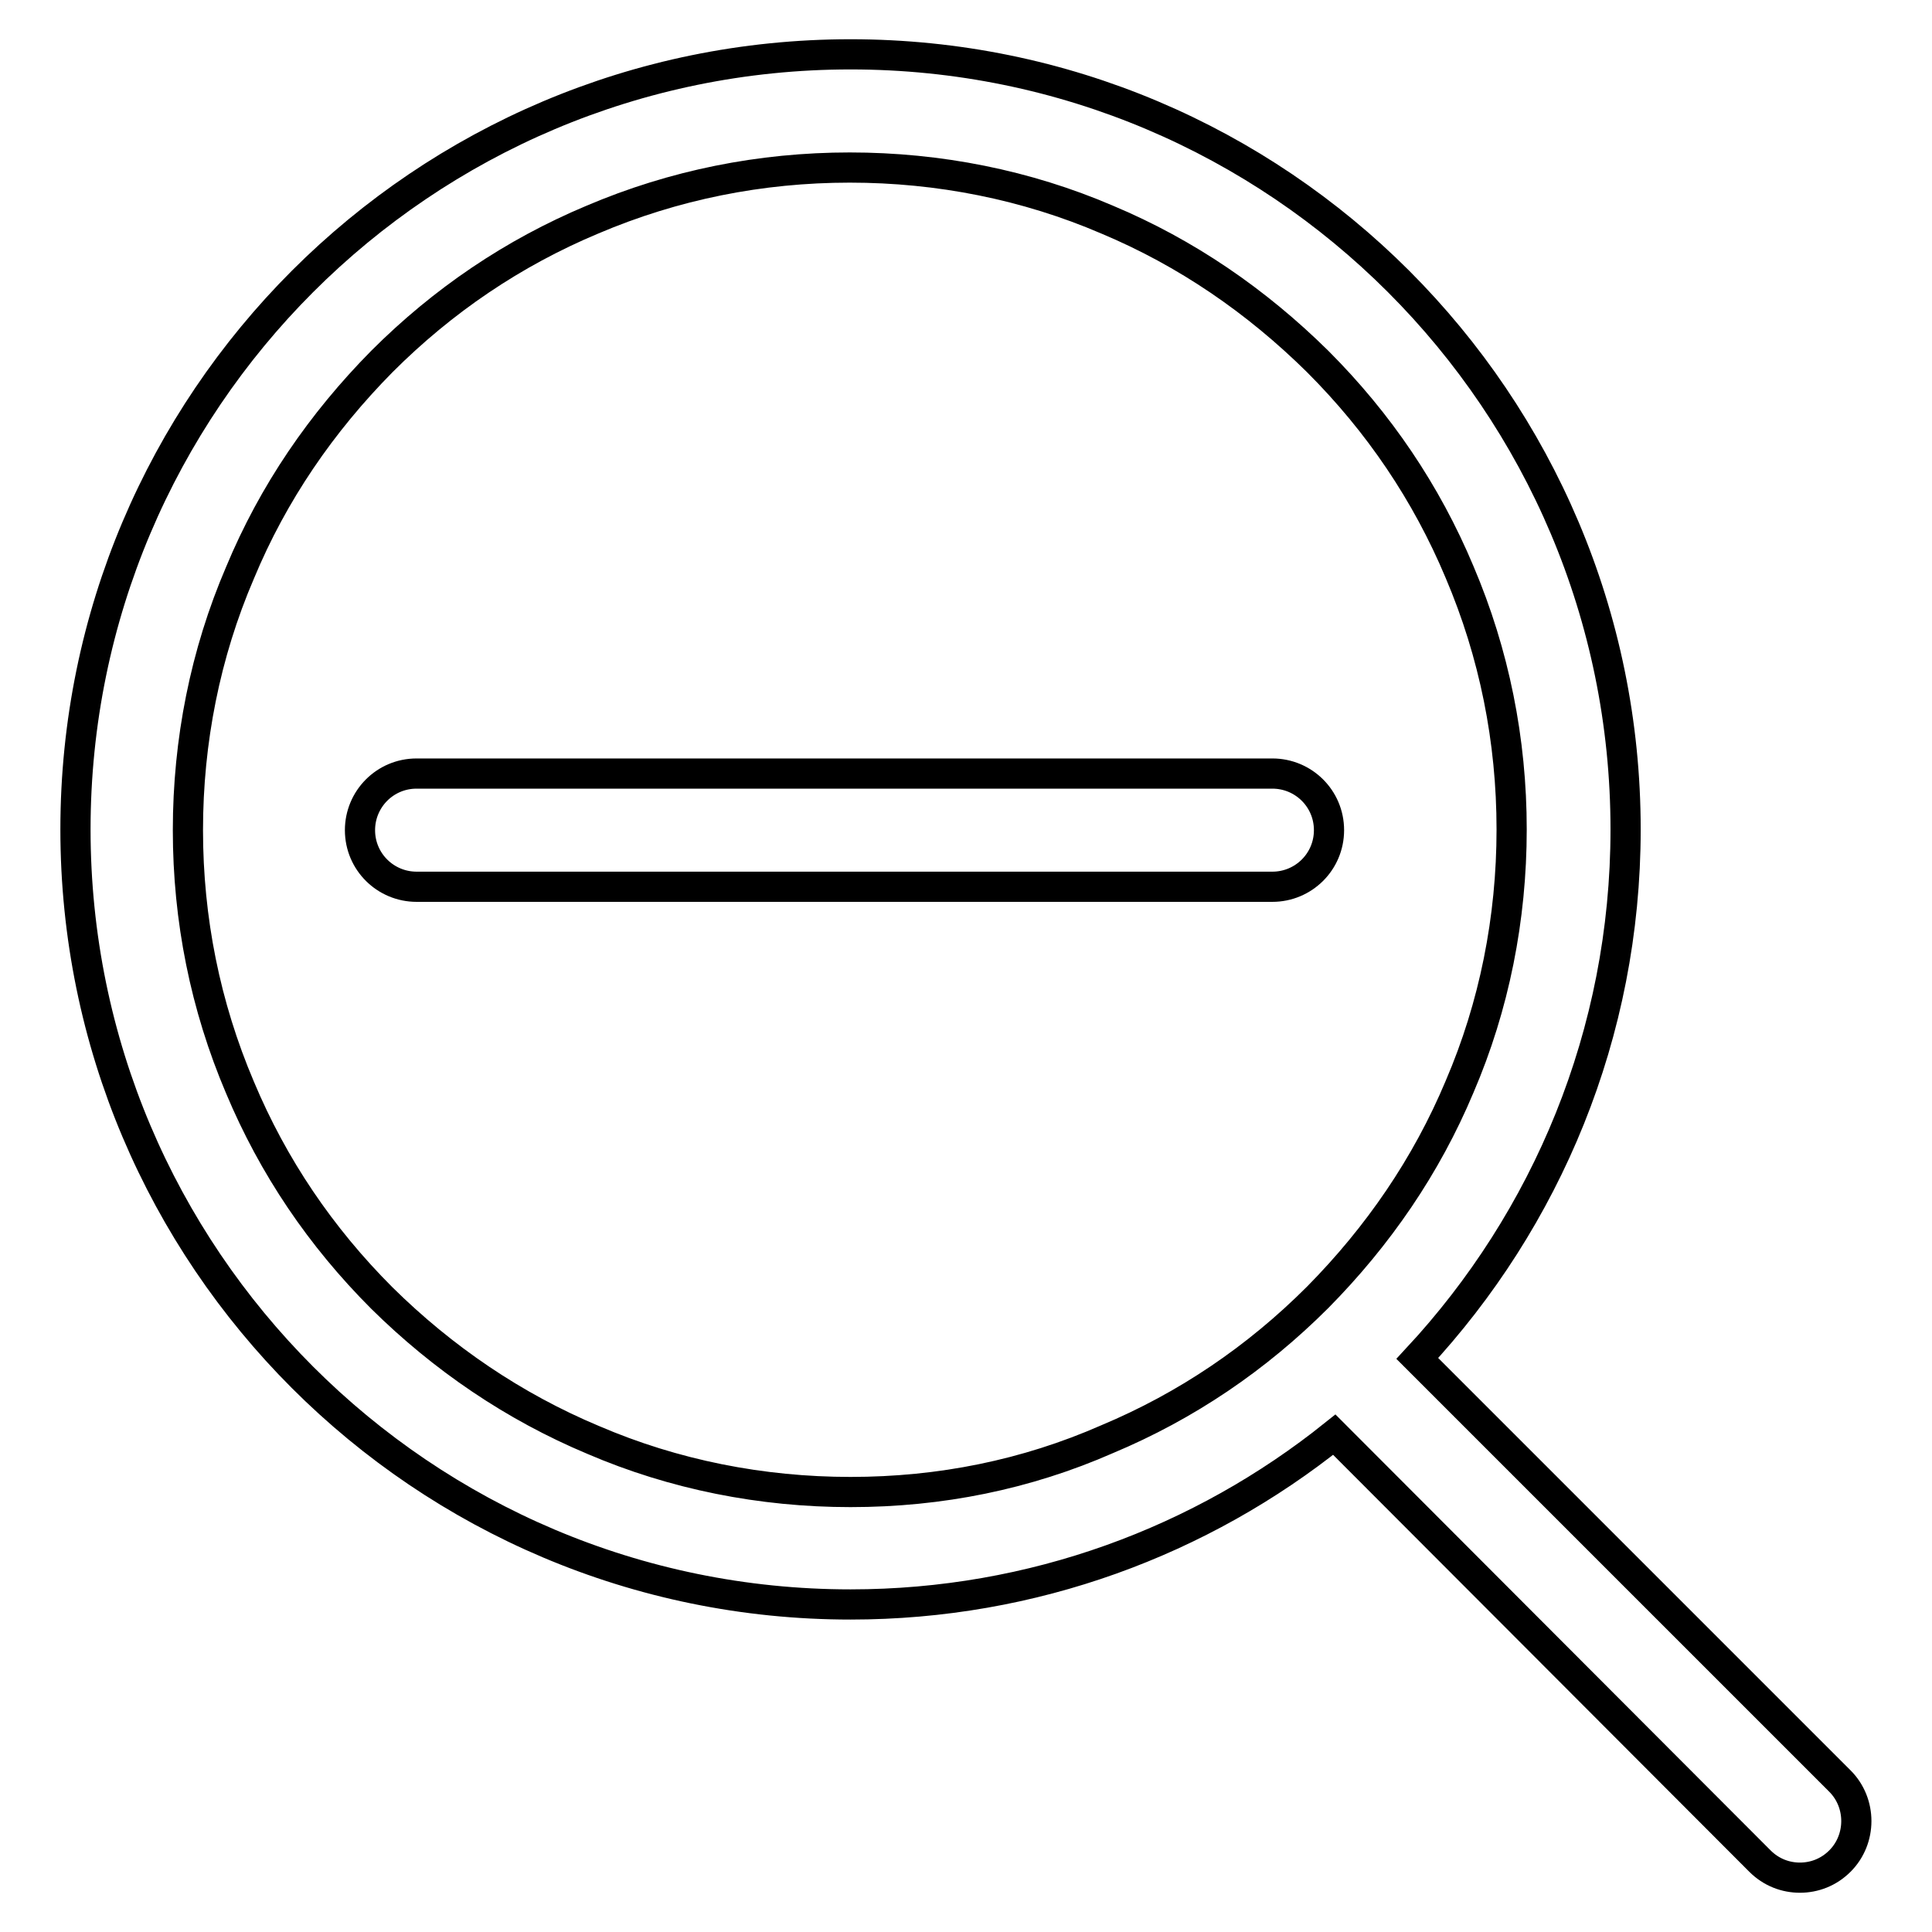 <?xml version="1.0" encoding="utf-8"?>
<!-- Svg Vector Icons : http://www.onlinewebfonts.com/icon -->
<!DOCTYPE svg PUBLIC "-//W3C//DTD SVG 1.1//EN" "http://www.w3.org/Graphics/SVG/1.1/DTD/svg11.dtd">
<svg version="1.1" xmlns="http://www.w3.org/2000/svg" xmlns:xlink="http://www.w3.org/1999/xlink" x="0px" y="0px" viewBox="0 0 256 256" enable-background="new 0 0 256 256" xml:space="preserve">
<g> <path stroke-width="4" fill-opacity="0" stroke="#000000"  d="M243.8,236l-56-56c17.1-18.4,27.6-43,27.6-70.1c0-56.7-46-102.7-102.7-102.7S10,53.2,10,109.9 c0,56.7,46,102.7,102.7,102.7c24.2,0,46.5-8.4,64.1-22.5l56.4,56.5c1.5,1.5,3.4,2.2,5.3,2.2c1.9,0,3.8-0.7,5.3-2.2 C246.7,243.7,246.7,238.9,243.8,236L243.8,236z M112.7,197.7c-11.8,0-23.4-2.3-34.1-6.9C68.1,186.4,58.7,180,50.6,172 c-8.1-8.1-14.4-17.4-18.8-27.9c-4.6-10.8-6.9-22.3-6.9-34.1s2.3-23.4,6.9-34.1C36.2,65.3,42.6,56,50.6,47.9 c8.1-8.1,17.4-14.4,27.9-18.8c10.8-4.6,22.3-6.9,34.1-6.9s23.4,2.3,34.1,6.9c10.5,4.4,19.8,10.8,27.9,18.8 c8.1,8.1,14.4,17.4,18.8,27.9c4.6,10.8,6.9,22.3,6.9,34.1s-2.3,23.4-6.9,34.1c-4.4,10.5-10.8,19.8-18.8,27.9 c-8.1,8.1-17.4,14.4-27.9,18.8C136,195.4,124.6,197.7,112.7,197.7z"/> <path stroke-width="4" fill-opacity="0" stroke="#000000"  d="M168.6,117.5H55.2c-4.1,0-7.5-3.3-7.5-7.5c0-4.1,3.3-7.5,7.5-7.5h113.4c4.1,0,7.5,3.3,7.5,7.5 C176.1,114.2,172.7,117.5,168.6,117.5z"/></g>
</svg>